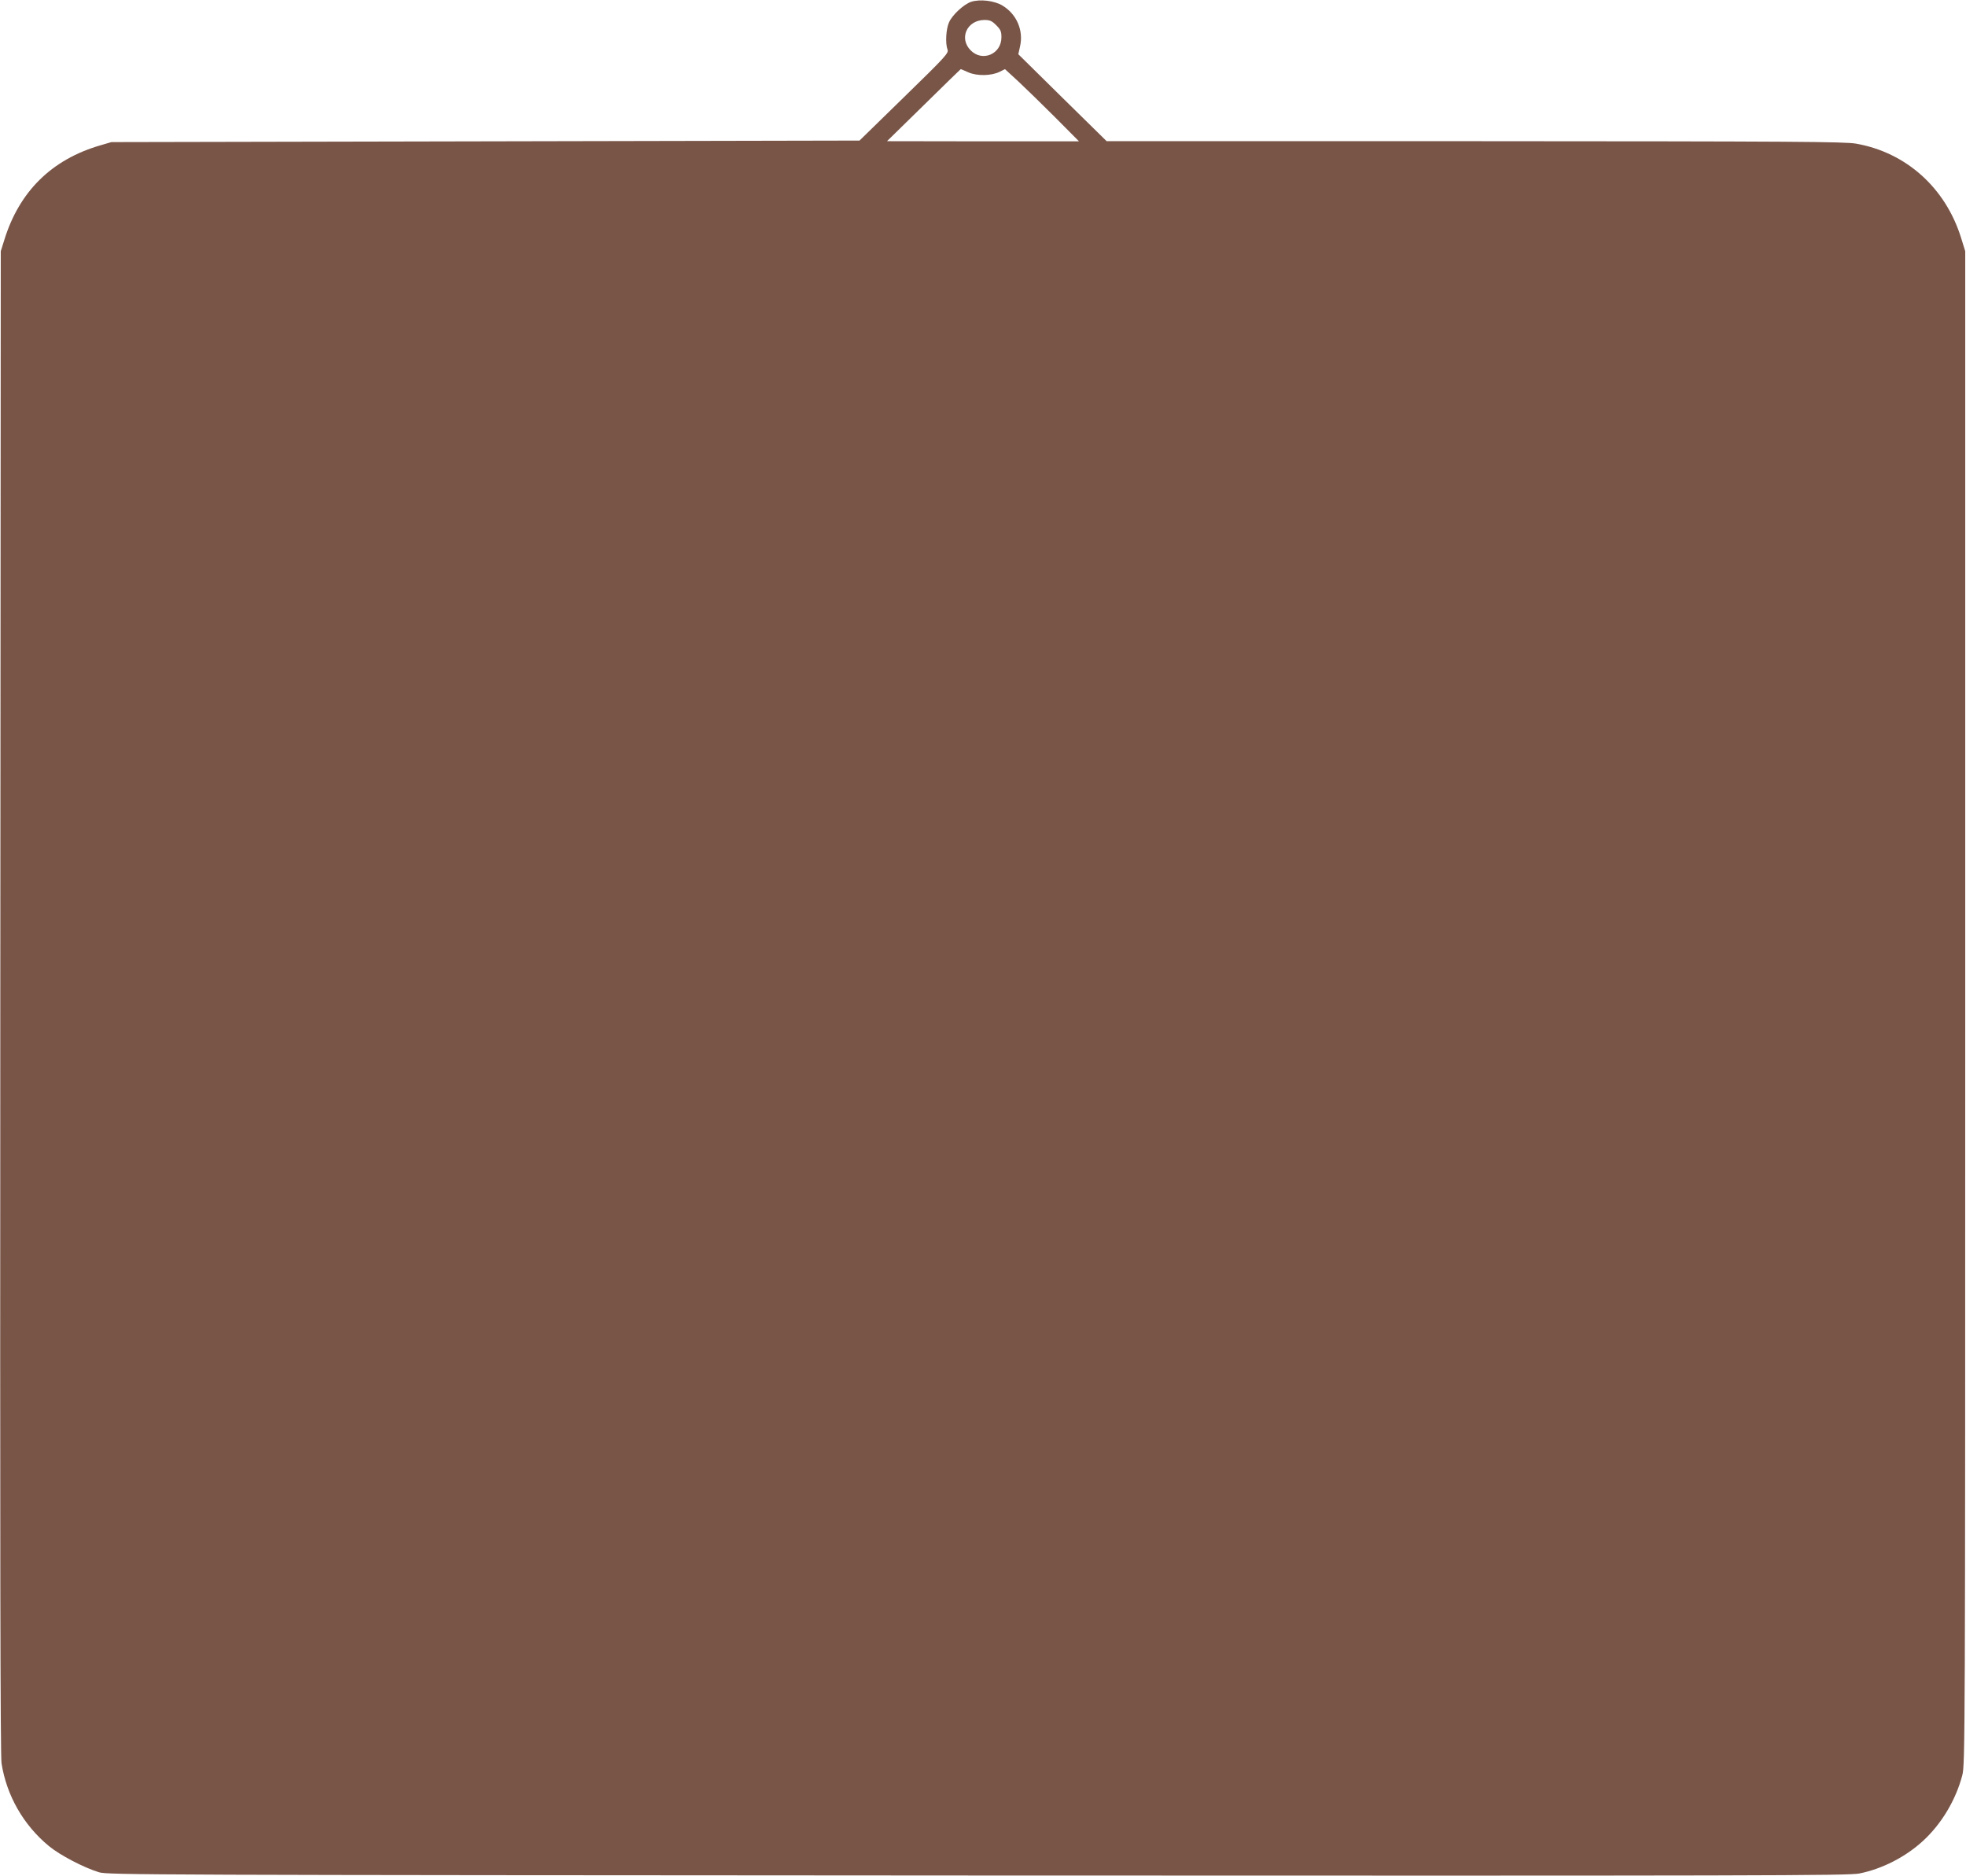 <?xml version="1.0" standalone="no"?>
<!DOCTYPE svg PUBLIC "-//W3C//DTD SVG 20010904//EN"
 "http://www.w3.org/TR/2001/REC-SVG-20010904/DTD/svg10.dtd">
<svg version="1.0" xmlns="http://www.w3.org/2000/svg"
 width="1280pt" height="1221pt" viewBox="0 0 1280 1221"
 preserveAspectRatio="xMidYMid meet">
<g transform="translate(0,1221) scale(0.1,-0.1)"
fill="#795548" stroke="none">
<path d="M6322 12198 c-47 -16 -122 -85 -143 -133 -20 -43 -25 -138 -10 -178
9 -22 -13 -46 -282 -308 l-291 -284 -2435 -5 -2436 -5 -75 -22 c-314 -92 -525
-300 -622 -615 l-23 -73 -3 -4885 c-2 -3610 0 -4904 8 -4958 33 -209 142 -401
308 -538 71 -59 228 -141 327 -171 57 -17 308 -18 5720 -21 5131 -2 5667 -1
5740 13 150 30 302 108 417 214 119 110 212 265 254 426 18 68 19 225 19 4995
l0 4925 -28 90 c-102 324 -358 553 -683 610 -75 13 -398 15 -2483 16 l-2396 0
-288 283 -287 283 11 50 c24 104 -21 210 -113 266 -53 33 -148 44 -206 25z
m164 -152 c29 -29 34 -41 34 -79 0 -109 -124 -162 -200 -85 -78 78 -25 197 89
198 36 0 49 -6 77 -34z m-181 -307 c57 -25 150 -23 204 4 l34 17 86 -79 c47
-44 156 -150 241 -235 l155 -156 -625 0 -625 1 239 234 c131 129 240 235 241
235 1 0 24 -9 50 -21z"/>
</g>
</svg>
